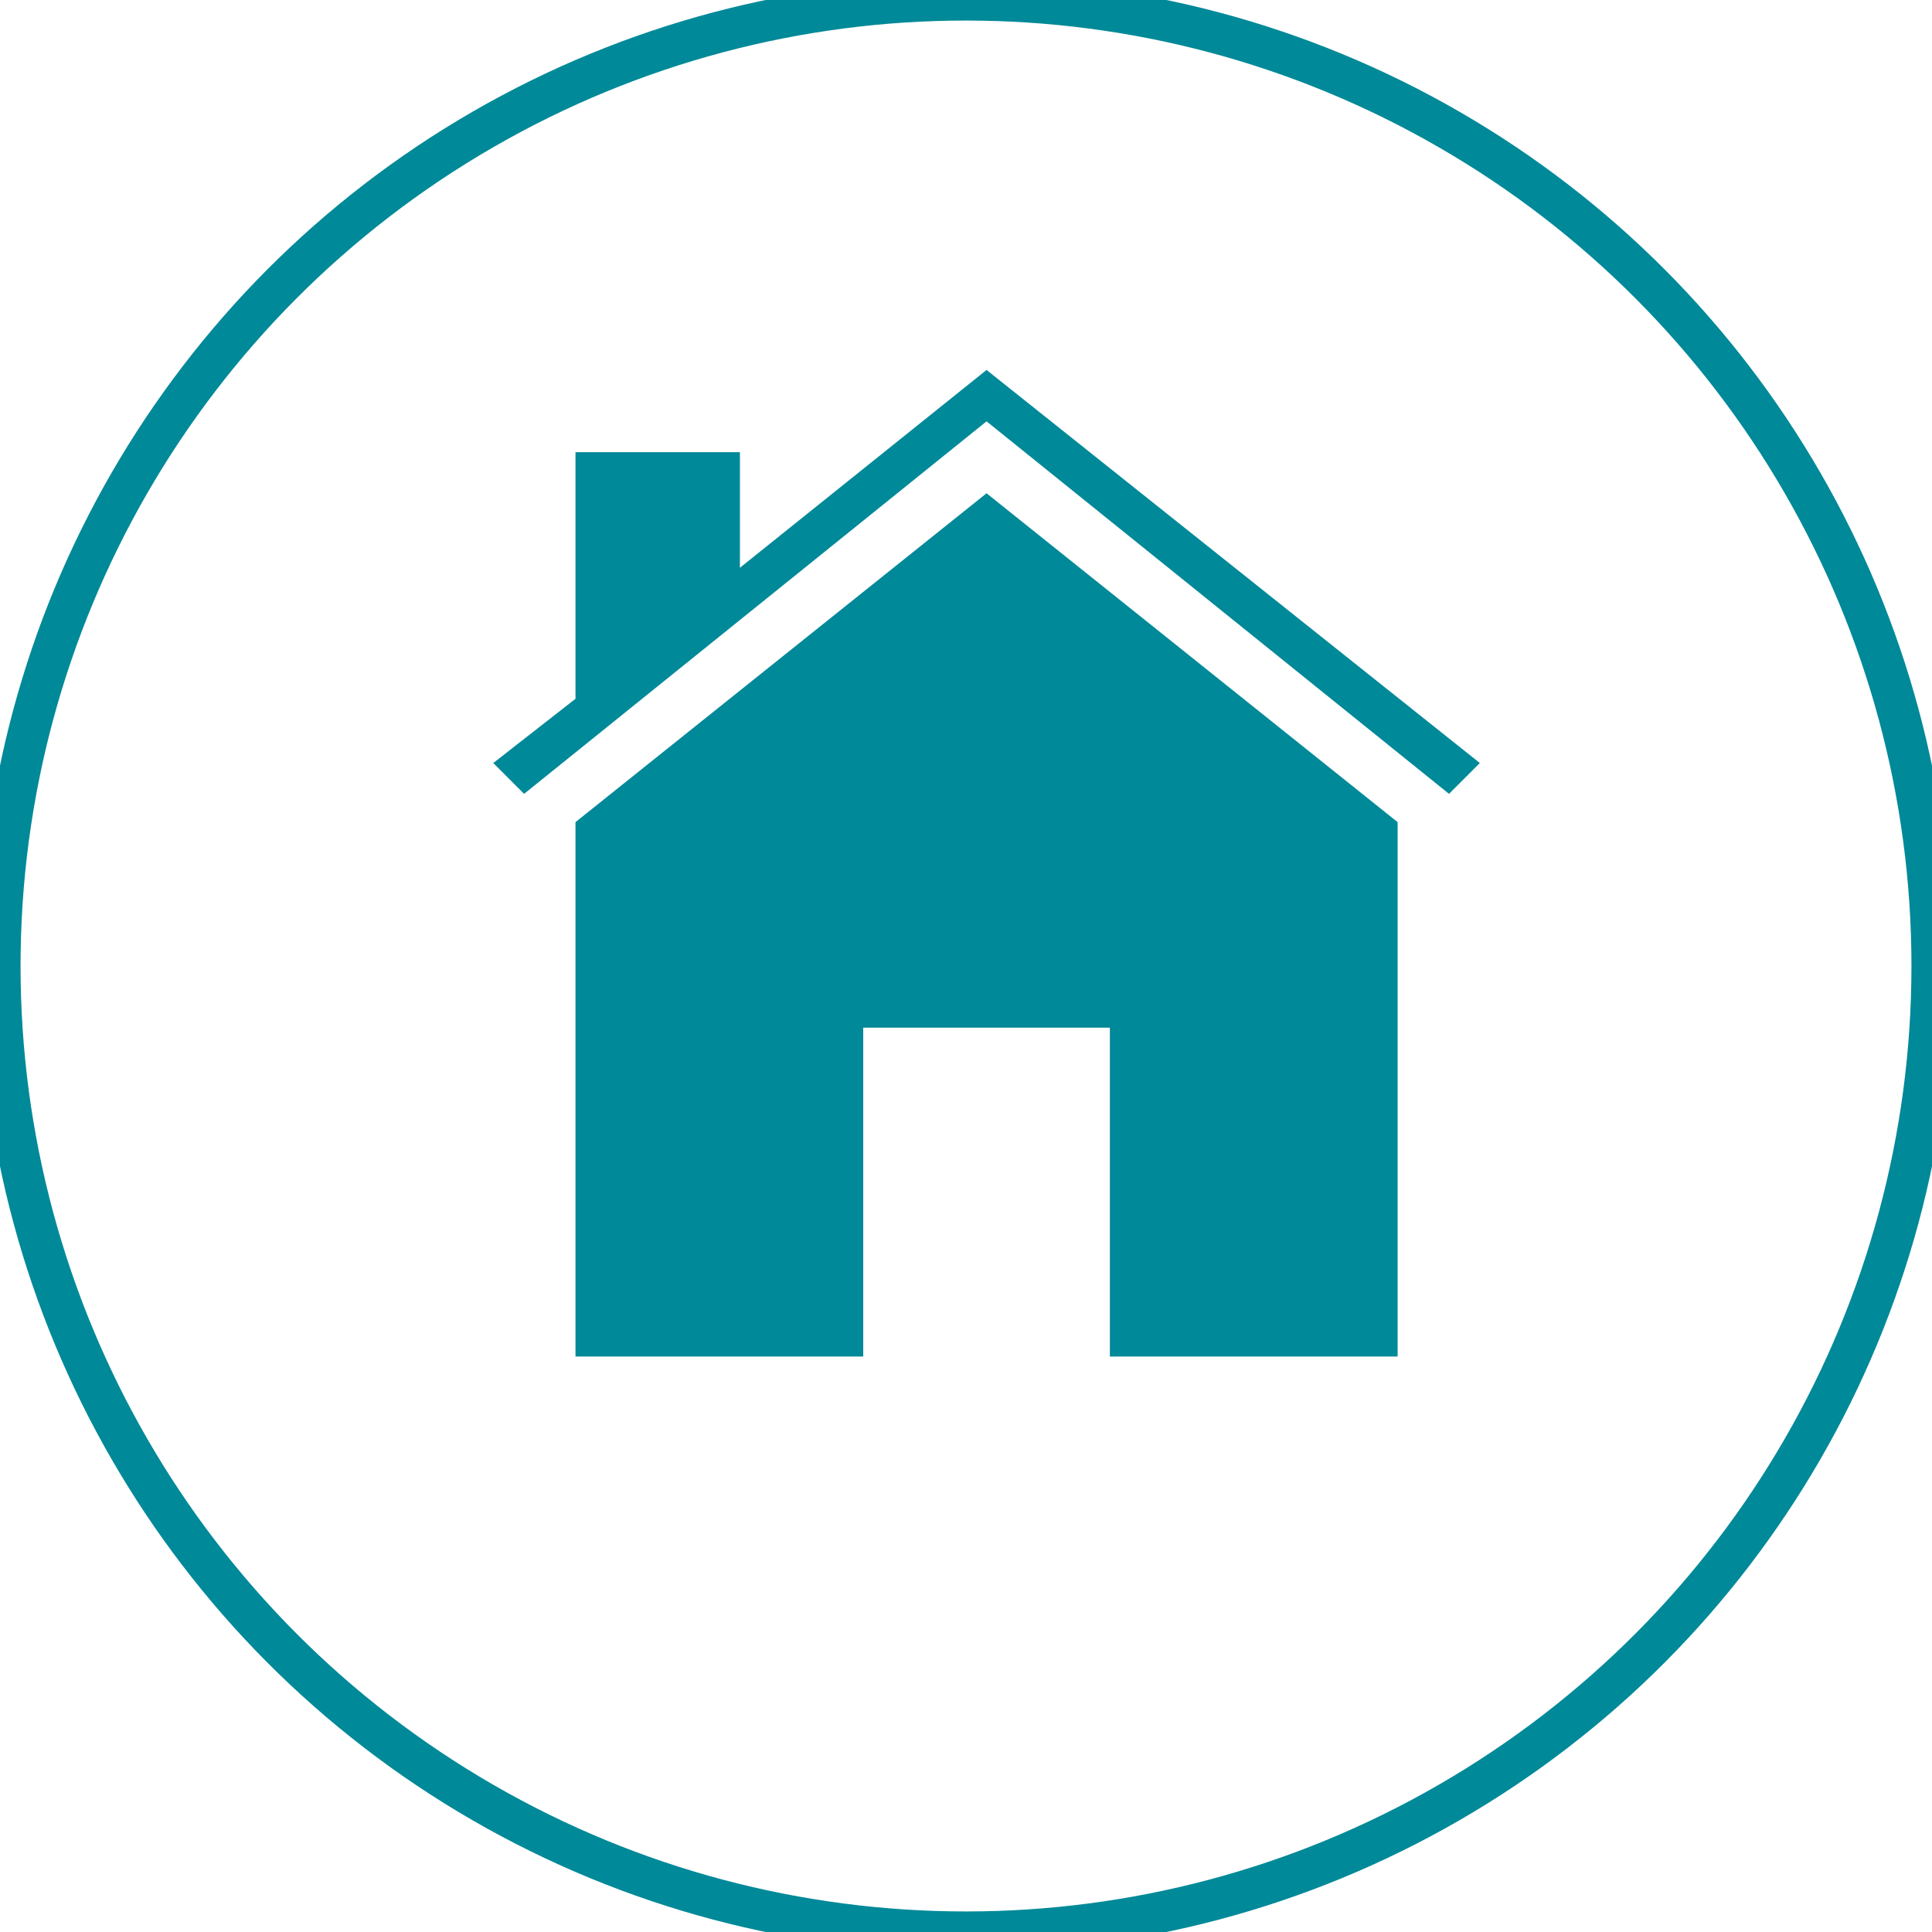 <?xml version="1.0" encoding="UTF-8"?>
<svg width="47px" height="47px" viewBox="0 0 47 47" version="1.1" xmlns="http://www.w3.org/2000/svg" xmlns:xlink="http://www.w3.org/1999/xlink">
    <!-- Generator: Sketch 50.2 (55047) - http://www.bohemiancoding.com/sketch -->
    <title>Filter - varmeformaga 150kvm</title>
    <desc>Created with Sketch.</desc>
    <defs></defs>
    <g id="Filter---varmeformaga-150kvm" stroke="none" stroke-width="1" fill="none" fill-rule="evenodd">
        <g id="Group-10" stroke="#008998">
            <circle id="Oval" cx="23.5" cy="23.5" r="23.5"></circle>
        </g>
        <path d="M24,12 L34,20 L34,33 L27,33 L27,25 L21,25 L21,33 L14,33 L14,20 L24,12 Z M24,9 L36,18.562 L35.25,19.312 L24,10.25 L12.75,19.312 L12,18.562 L14,17 L14,11 L18,11 L18,13.812 L24,9 Z" id="" fill="#008998"></path>
    </g>
</svg>